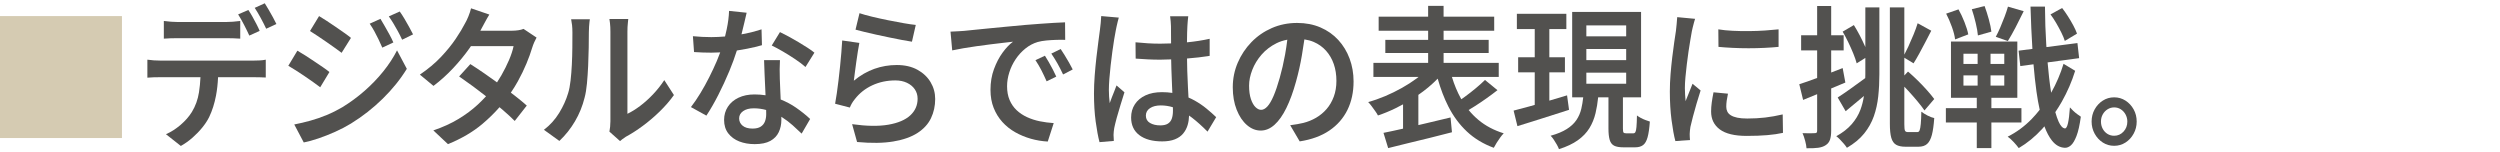 <?xml version="1.0" encoding="iso-8859-1"?>
<!-- Generator: Adobe Illustrator 28.4.1, SVG Export Plug-In . SVG Version: 6.00 Build 0)  -->
<svg version="1.1" id="&#x30EC;&#x30A4;&#x30E4;&#x30FC;_1"
	 xmlns="http://www.w3.org/2000/svg" xmlns:xlink="http://www.w3.org/1999/xlink" x="0px" y="0px" viewBox="0 0 820 50"
	 style="enable-background:new 0 0 820 50;" xml:space="preserve">
<style type="text/css">
	.st0{fill:#D5CBB2;}
	.st1{fill:#52514F;}
</style>
<path class="st0" d="M40,5.275v40H0v-40H40z"/>
<g>
	<path class="st1" d="M83.124,19.875c-0.372,0-1.155,0-2.348,0c-1.194,0-2.651,0-4.371,0
		c-1.721,0-3.565,0-5.534,0c-1.969,0-3.937,0-5.906,0s-3.806,0-5.51,0c-1.706,0-3.162,0-4.371,0
		c-1.209,0-2.016,0-2.418,0c-0.714,0-1.45-0.025-2.209-0.075c-0.76-0.05-1.465-0.125-2.116-0.225v5.9
		c0.62-0.066,1.325-0.108,2.116-0.125c0.791-0.017,1.526-0.025,2.209-0.025c0.402,0,1.209,0,2.418,0
		c1.209,0,2.665,0,4.371,0c1.704,0,3.541,0,5.51,0c0.263,0,0.527,0,0.79,0
		c-0.083,1.722-0.24,3.376-0.487,4.95c-0.372,2.367-1.147,4.517-2.325,6.45
		c-0.93,1.5-2.162,2.908-3.697,4.225c-1.535,1.317-3.139,2.342-4.813,3.075l4.883,3.85
		c1.364-0.767,2.643-1.675,3.836-2.725s2.263-2.158,3.209-3.325c0.945-1.166,1.697-2.316,2.255-3.45
		c0.992-2.066,1.736-4.4,2.232-7c0.354-1.861,0.577-3.882,0.678-6.05c1.718,0,3.355,0,4.879,0
		c1.72,0,3.177,0,4.371,0c1.192,0,1.976,0,2.348,0c0.62,0,1.31,0.009,2.069,0.025
		c0.76,0.017,1.418,0.042,1.977,0.075v-5.85c-0.589,0.134-1.287,0.217-2.093,0.25
		C84.271,19.859,83.621,19.875,83.124,19.875z"/>
	<path class="st1" d="M81.776,11.675l3.395-1.55c-0.279-0.666-0.636-1.417-1.07-2.25
		c-0.435-0.833-0.883-1.667-1.348-2.5c-0.465-0.833-0.9-1.533-1.302-2.1l-3.348,1.45
		c0.62,0.967,1.271,2.108,1.953,3.425C80.737,9.467,81.311,10.642,81.776,11.675z"/>
	<path class="st1" d="M88.17,3.275c-0.481-0.833-0.923-1.566-1.326-2.2l-3.301,1.5
		c0.62,0.934,1.278,2.042,1.976,3.325c0.698,1.284,1.294,2.458,1.791,3.525l3.348-1.55
		c-0.279-0.6-0.644-1.308-1.093-2.125C89.115,4.934,88.65,4.109,88.17,3.275z"/>
	<path class="st1" d="M58.526,12.525c0.558,0,1.364,0,2.418,0c1.053,0,2.216,0,3.488,0
		c1.271,0,2.534,0,3.79,0s2.395,0,3.417,0c1.023,0,1.798,0,2.325,0c0.774,0,1.581,0.009,2.418,0.025
		c0.837,0.017,1.643,0.059,2.418,0.125v-5.8c-0.775,0.1-1.581,0.184-2.418,0.25
		c-0.837,0.067-1.644,0.1-2.418,0.1c-0.527,0-1.302,0-2.325,0c-1.022,0-2.162,0-3.417,0
		s-2.519,0-3.79,0c-1.271,0-2.435,0-3.488,0c-1.054,0-1.876,0-2.464,0c-0.744,0-1.535-0.033-2.372-0.1
		c-0.837-0.066-1.627-0.15-2.372-0.25v5.8c0.682-0.066,1.457-0.108,2.325-0.125
		C56.929,12.534,57.751,12.525,58.526,12.525z"/>
	<path class="st1" d="M107.026,13.725c0.96,0.667,1.883,1.317,2.767,1.95
		c0.884,0.634,1.635,1.184,2.255,1.65l3.069-4.9c-0.558-0.466-1.278-1.008-2.162-1.625
		c-0.884-0.616-1.821-1.266-2.813-1.95c-0.992-0.683-1.969-1.342-2.93-1.975
		c-0.961-0.633-1.813-1.167-2.557-1.6l-2.976,4.9c0.744,0.467,1.581,1.009,2.511,1.625
		C105.12,12.417,106.064,13.059,107.026,13.725z"/>
	<path class="st1" d="M99.981,25.025c0.977,0.667,1.898,1.309,2.767,1.925
		c0.868,0.617,1.628,1.175,2.279,1.675l3.022-5c-0.558-0.466-1.279-1-2.163-1.6
		c-0.883-0.6-1.821-1.233-2.813-1.9c-0.993-0.666-1.969-1.308-2.929-1.925
		c-0.961-0.616-1.83-1.141-2.604-1.575l-2.976,4.95c0.744,0.434,1.588,0.95,2.534,1.55
		C98.043,23.725,99.004,24.359,99.981,25.025z"/>
	<path class="st1" d="M125.696,23.45c-1.813,2.25-3.853,4.367-6.115,6.35
		c-2.263,1.984-4.696,3.775-7.3,5.375c-1.644,0.967-3.348,1.817-5.115,2.55
		c-1.768,0.733-3.55,1.35-5.348,1.85c-1.798,0.5-3.565,0.917-5.301,1.25l3.115,5.9
		c1.395-0.268,2.999-0.709,4.812-1.325c1.813-0.617,3.65-1.341,5.511-2.175
		c1.859-0.833,3.58-1.733,5.161-2.7c3.782-2.333,7.254-5.05,10.416-8.15s5.797-6.367,7.905-9.8
		l-3.209-6.05C129.02,18.892,127.509,21.2,125.696,23.45z"/>
	<path class="st1" d="M132.601,6.05c-0.528-0.883-1.023-1.641-1.488-2.275l-3.581,1.6
		c0.558,0.8,1.077,1.6,1.558,2.4c0.48,0.8,0.953,1.625,1.418,2.475s0.93,1.775,1.395,2.775
		l3.581-1.75c-0.372-0.733-0.814-1.566-1.325-2.5C133.647,7.843,133.127,6.934,132.601,6.05z"/>
	<path class="st1" d="M124.115,12.825c0.418,0.867,0.844,1.8,1.278,2.8l3.627-1.7
		c-0.341-0.8-0.767-1.667-1.278-2.6c-0.512-0.933-1.031-1.857-1.558-2.775
		c-0.528-0.916-0.993-1.708-1.396-2.375l-3.534,1.6c0.558,0.8,1.069,1.625,1.535,2.475
		C123.254,11.1,123.696,11.959,124.115,12.825z"/>
	<path class="st1" d="M169.988,9.925c-0.682,0.1-1.365,0.15-2.046,0.15h-10.383
		c0.096-0.182,0.202-0.37,0.293-0.55c0.279-0.5,0.666-1.216,1.162-2.15
		c0.496-0.933,0.992-1.8,1.488-2.6l-5.999-2.05c-0.186,0.8-0.473,1.675-0.86,2.625
		c-0.388,0.95-0.752,1.708-1.093,2.275c-0.744,1.467-1.767,3.167-3.069,5.1
		c-1.302,1.934-2.914,3.917-4.836,5.95c-1.923,2.034-4.231,3.967-6.929,5.8l4.464,3.7
		c2.294-1.733,4.441-3.667,6.44-5.8c2-2.133,3.79-4.316,5.371-6.55
		c0.168-0.237,0.318-0.466,0.48-0.7h13.982c-0.279,1.367-0.775,2.883-1.488,4.55
		c-0.713,1.667-1.55,3.342-2.511,5.025c-0.462,0.81-0.94,1.582-1.431,2.318
		c-1.364-0.989-2.725-1.958-4.079-2.893c-1.69-1.167-3.248-2.2-4.674-3.1l-3.673,4.05
		c1.363,0.934,2.883,2.018,4.557,3.25c1.411,1.04,2.835,2.13,4.268,3.252
		c-0.844,0.921-1.751,1.837-2.733,2.748c-1.798,1.667-3.891,3.225-6.277,4.675
		c-2.387,1.45-5.146,2.708-8.277,3.775l4.79,4.5c4.433-1.8,8.199-4.008,11.3-6.625
		c2.088-1.763,3.947-3.596,5.613-5.487c0.4,0.337,0.812,0.678,1.199,1.012
		c1.503,1.3,2.767,2.467,3.79,3.5l3.953-5.05c-1.085-0.966-2.387-2.042-3.906-3.225
		c-0.427-0.332-0.878-0.674-1.32-1.011c0.827-1.211,1.597-2.447,2.296-3.714
		c1.084-1.966,2.022-3.9,2.813-5.8s1.418-3.633,1.883-5.2c0.186-0.6,0.41-1.2,0.674-1.8
		s0.519-1.117,0.768-1.55l-4.278-2.85C171.244,9.675,170.67,9.825,169.988,9.925z"/>
	<path class="st1" d="M187.635,8.25c0.077,0.684,0.116,1.492,0.116,2.425c0,1.467-0.008,3.117-0.023,4.95
		c-0.016,1.833-0.07,3.684-0.163,5.55c-0.093,1.867-0.232,3.617-0.419,5.25
		c-0.186,1.634-0.449,3-0.79,4.1c-0.651,2.2-1.636,4.375-2.953,6.525
		c-1.318,2.15-2.984,3.992-4.999,5.525l5.068,3.65c1.984-1.867,3.689-4.008,5.115-6.425
		c1.426-2.417,2.48-5.008,3.162-7.775c0.341-1.267,0.597-2.808,0.768-4.625
		c0.17-1.816,0.302-3.741,0.396-5.775c0.093-2.033,0.154-4.017,0.186-5.95
		c0.03-1.933,0.047-3.633,0.047-5.1c0-0.633,0.023-1.25,0.069-1.85
		c0.047-0.6,0.093-1.125,0.14-1.575s0.085-0.725,0.116-0.825h-6.138
		C187.457,6.925,187.558,7.567,187.635,8.25z"/>
	<path class="st1" d="M214.187,30.95c-1.38,1.45-2.79,2.717-4.231,3.8
		c-1.441,1.083-2.829,1.942-4.161,2.575c0-0.4,0-1.107,0-2.125c0-1.016,0-2.25,0-3.7
		c0-1.45,0-3.008,0-4.675c0-1.666,0-3.357,0-5.075c0-1.716,0-3.333,0-4.85c0-1.517,0-2.841,0-3.975
		c0-1.133,0-1.966,0-2.5c0-1.1,0.046-2.042,0.139-2.825c0.094-0.783,0.14-1.242,0.14-1.375h-6.185
		c0.031,0.133,0.094,0.592,0.187,1.375s0.14,1.708,0.14,2.775c0,0.534,0,1.425,0,2.675s0,2.7,0,4.35
		s0,3.417,0,5.3c0,1.884,0,3.759,0,5.625c0,1.867,0,3.592,0,5.175c0,1.583,0,2.934,0,4.05
		c0,1.117,0,1.859,0,2.225c0,0.6-0.031,1.2-0.094,1.8c-0.062,0.6-0.139,1.134-0.232,1.6
		l3.487,3.1c0.187-0.167,0.426-0.367,0.722-0.6c0.294-0.233,0.674-0.5,1.139-0.8
		c1.798-0.966,3.657-2.158,5.58-3.575c1.922-1.417,3.782-3,5.58-4.75s3.348-3.542,4.65-5.375
		l-3.162-4.9C216.798,27.942,215.566,29.5,214.187,30.95z"/>
	<path class="st1" d="M261.873,13.8c-1.086-0.65-2.155-1.258-3.209-1.825
		c-1.054-0.566-1.999-1.05-2.836-1.45l-2.697,4.4c1.054,0.5,2.278,1.159,3.674,1.975
		c1.395,0.817,2.75,1.667,4.068,2.55c1.317,0.884,2.425,1.725,3.324,2.525l2.93-4.7
		c-0.558-0.466-1.302-1-2.231-1.6C263.964,15.075,262.957,14.45,261.873,13.8z"/>
	<path class="st1" d="M241.691,16.564c1.161-0.177,2.3-0.369,3.394-0.589
		c1.829-0.367,3.441-0.75,4.836-1.15l-0.14-5.2c-1.58,0.534-3.294,0.992-5.138,1.375
		c-0.473,0.098-0.957,0.174-1.435,0.26c0.336-1.353,0.652-2.652,0.947-3.885
		c0.31-1.3,0.558-2.367,0.744-3.2l-5.767-0.6c-0.062,1.867-0.317,3.867-0.767,6
		c-0.175,0.831-0.361,1.623-0.553,2.393c-1.516,0.126-3.017,0.207-4.493,0.207
		c-0.899,0-1.891-0.025-2.976-0.075c-1.086-0.05-2.108-0.125-3.069-0.225l0.372,5.2
		c0.961,0.067,1.922,0.117,2.883,0.15s1.891,0.05,2.79,0.05c0.967,0,1.938-0.032,2.912-0.091
		c-0.328,0.9-0.69,1.836-1.12,2.841c-0.729,1.7-1.551,3.458-2.465,5.275
		c-0.915,1.817-1.883,3.567-2.906,5.25c-1.023,1.684-2.062,3.208-3.115,4.575l5.068,2.8
		c1.302-1.966,2.604-4.225,3.906-6.775c1.302-2.55,2.511-5.167,3.627-7.85
		C240.207,20.944,241.022,18.702,241.691,16.564z"/>
	<path class="st1" d="M256.062,32.63c-0.001-0.019-0.002-0.036-0.002-0.055
		c-0.062-1.333-0.116-2.6-0.163-3.8s-0.086-2.183-0.116-2.95
		c-0.031-1.066-0.047-2.091-0.047-3.075c0-0.983,0.031-1.992,0.094-3.025h-5.208
		c0.03,1.3,0.085,2.8,0.162,4.5c0.077,1.7,0.155,3.408,0.232,5.125
		c0.03,0.659,0.057,1.278,0.085,1.896c-1.156-0.174-2.351-0.271-3.596-0.271
		c-2.016,0-3.774,0.358-5.277,1.075c-1.504,0.717-2.667,1.708-3.487,2.975
		c-0.822,1.267-1.232,2.7-1.232,4.3c0,1.768,0.457,3.242,1.372,4.425
		c0.913,1.183,2.123,2.066,3.627,2.65c1.503,0.583,3.185,0.875,5.045,0.875
		c2.139,0,3.844-0.35,5.115-1.05c1.271-0.7,2.192-1.659,2.767-2.875
		c0.573-1.217,0.86-2.558,0.86-4.025c0-0.295-0.005-0.641-0.013-1.016
		c0.05,0.031,0.102,0.059,0.152,0.091c1.332,0.85,2.534,1.759,3.604,2.725
		c1.069,0.967,2.038,1.867,2.906,2.7l2.79-4.8c-1.302-1.233-2.853-2.475-4.65-3.725
		C259.58,34.256,257.9,33.372,256.062,32.63z M250.898,39.85c-0.278,0.717-0.744,1.283-1.395,1.7
		c-0.651,0.417-1.535,0.625-2.65,0.625c-1.427,0-2.52-0.316-3.278-0.95
		c-0.76-0.633-1.14-1.433-1.14-2.4c0-0.966,0.434-1.758,1.302-2.375
		c0.868-0.616,2.03-0.925,3.488-0.925c1.426,0,2.78,0.19,4.07,0.55
		c0.014,0.518,0.021,0.972,0.021,1.35C251.317,38.325,251.177,39.134,250.898,39.85z"/>
	<path class="st1" d="M287.332,11.35c1.41,0.317,2.852,0.625,4.324,0.925
		c1.472,0.3,2.852,0.575,4.139,0.825c1.286,0.25,2.395,0.442,3.324,0.575l1.256-5.5
		c-1.023-0.1-2.349-0.291-3.976-0.575c-1.628-0.283-3.348-0.608-5.161-0.975
		c-1.814-0.367-3.551-0.75-5.208-1.15c-1.659-0.4-3.031-0.783-4.116-1.15l-1.302,5.4
		c0.713,0.2,1.658,0.442,2.837,0.725C284.627,10.734,285.921,11.034,287.332,11.35z"/>
	<path class="st1" d="M300.911,22.875c-1.876-1.033-4.132-1.55-6.766-1.55
		c-2.543,0-4.992,0.417-7.348,1.25c-2.356,0.834-4.604,2.134-6.742,3.9
		c0.093-0.733,0.209-1.65,0.349-2.75c0.14-1.1,0.294-2.25,0.465-3.45
		c0.17-1.2,0.341-2.35,0.512-3.45c0.17-1.1,0.333-2.016,0.488-2.75l-5.627-0.8
		c-0.062,1.167-0.155,2.483-0.278,3.95c-0.125,1.467-0.264,2.975-0.419,4.525
		c-0.155,1.55-0.325,3.083-0.512,4.6c-0.186,1.517-0.372,2.934-0.558,4.25
		c-0.187,1.317-0.372,2.458-0.558,3.425l4.836,1.25c0.186-0.466,0.402-0.916,0.65-1.35
		c0.248-0.433,0.573-0.9,0.977-1.4c1.519-1.966,3.434-3.483,5.743-4.55
		c2.309-1.066,4.828-1.6,7.556-1.6c1.426,0,2.689,0.258,3.79,0.775
		c1.1,0.517,1.96,1.225,2.581,2.125c0.619,0.9,0.93,1.934,0.93,3.1
		c0,2.167-0.807,3.992-2.418,5.475c-1.612,1.483-4.007,2.5-7.185,3.05s-7.138,0.492-11.881-0.175
		l1.628,5.85c4.681,0.433,8.649,0.375,11.904-0.175s5.897-1.483,7.928-2.8s3.503-2.933,4.418-4.85
		c0.914-1.917,1.371-4.008,1.371-6.275c0-2-0.504-3.842-1.511-5.525
		C304.227,25.267,302.786,23.909,300.911,22.875z"/>
	<path class="st1" d="M349.201,18.1c-0.496-0.783-0.93-1.458-1.302-2.025l-3.068,1.5
		c0.743,1.1,1.418,2.184,2.022,3.25c0.604,1.067,1.216,2.268,1.837,3.6l3.162-1.65
		c-0.342-0.666-0.744-1.417-1.209-2.25C350.177,19.692,349.697,18.884,349.201,18.1z"/>
	<path class="st1" d="M336.878,38.425c-1.302-0.6-2.441-1.358-3.418-2.275
		c-0.976-0.916-1.743-2.025-2.302-3.325c-0.558-1.3-0.837-2.816-0.837-4.55
		c0-1.466,0.24-2.966,0.721-4.5c0.48-1.533,1.17-2.975,2.069-4.325
		c0.899-1.35,1.969-2.525,3.209-3.525c1.239-1,2.588-1.716,4.045-2.15
		c0.838-0.233,1.791-0.4,2.86-0.5s2.154-0.167,3.255-0.2c1.1-0.033,2.069-0.033,2.906,0
		l-0.047-5.75c-1.054,0.034-2.278,0.092-3.673,0.175c-1.396,0.084-2.884,0.184-4.464,0.3
		c-1.581,0.117-3.193,0.242-4.837,0.375c-2.139,0.2-4.216,0.392-6.23,0.575
		c-2.016,0.184-3.914,0.367-5.696,0.55c-1.783,0.184-3.371,0.342-4.767,0.475
		c-1.395,0.134-2.542,0.25-3.44,0.35c-0.465,0.034-1.101,0.075-1.907,0.125
		c-0.806,0.05-1.658,0.092-2.557,0.125l0.558,6.15c1.054-0.233,2.271-0.466,3.65-0.7
		c1.379-0.232,2.828-0.458,4.348-0.675c1.519-0.216,3.022-0.416,4.511-0.6
		c1.487-0.183,2.875-0.35,4.161-0.5s2.379-0.275,3.278-0.375c-1.147,0.834-2.286,2.025-3.418,3.575
		c-1.132,1.55-2.077,3.358-2.836,5.425c-0.76,2.067-1.14,4.333-1.14,6.8
		c0,2.2,0.349,4.175,1.047,5.925c0.697,1.75,1.65,3.292,2.859,4.625
		c1.209,1.333,2.611,2.45,4.208,3.35s3.302,1.608,5.115,2.125c1.813,0.516,3.666,0.825,5.557,0.925
		l1.953-6.05c-1.551-0.1-3.069-0.3-4.557-0.6C339.576,39.475,338.18,39.025,336.878,38.425z"/>
	<path class="st1" d="M343.993,20.35c-0.465-0.816-0.883-1.508-1.255-2.075l-3.115,1.45
		c0.712,1.067,1.355,2.158,1.93,3.275c0.573,1.117,1.154,2.342,1.743,3.675l3.162-1.55
		c-0.311-0.7-0.682-1.466-1.116-2.3C344.907,21.992,344.458,21.167,343.993,20.35z"/>
	<path class="st1" d="M365.499,29.9c-0.264,0.65-0.527,1.309-0.791,1.975
		c-0.264,0.667-0.504,1.317-0.721,1.95c-0.093-0.7-0.162-1.425-0.209-2.175s-0.069-1.458-0.069-2.125
		c0-1.033,0.054-2.25,0.162-3.65s0.248-2.867,0.419-4.4c0.17-1.533,0.355-3.042,0.558-4.525
		c0.201-1.482,0.402-2.833,0.604-4.05c0.201-1.216,0.379-2.208,0.535-2.975
		c0.062-0.3,0.146-0.716,0.256-1.25c0.107-0.533,0.232-1.066,0.372-1.6
		c0.139-0.533,0.255-0.966,0.349-1.3l-5.767-0.5c-0.031,0.7-0.086,1.458-0.162,2.275
		c-0.078,0.817-0.163,1.559-0.256,2.225c-0.125,1-0.295,2.292-0.512,3.875
		c-0.218,1.583-0.435,3.333-0.651,5.25c-0.217,1.917-0.403,3.892-0.558,5.925
		c-0.155,2.034-0.232,3.984-0.232,5.85c0,3.4,0.186,6.467,0.558,9.2
		c0.372,2.733,0.791,4.983,1.256,6.75l4.696-0.4c-0.031-0.334-0.047-0.684-0.047-1.05
		c0-0.367-0.016-0.667-0.046-0.9c0-0.3,0.023-0.675,0.069-1.125c0.047-0.45,0.101-0.841,0.163-1.175
		c0.186-0.9,0.457-2.008,0.813-3.325c0.356-1.316,0.768-2.716,1.232-4.2
		c0.465-1.482,0.898-2.875,1.302-4.175l-2.604-2.25C366.002,28.625,365.762,29.25,365.499,29.9z"/>
	<path class="st1" d="M391.795,32.95c-0.625-0.35-1.284-0.665-1.966-0.957
		c-0.055-1.027-0.112-2.087-0.174-3.218c-0.093-1.7-0.171-3.533-0.232-5.5
		c-0.042-1.312-0.064-2.684-0.078-4.085c2.626-0.2,5.104-0.486,7.425-0.865v-5.6
		c-2.287,0.511-4.771,0.896-7.44,1.162c0-0.053,0-0.109,0-0.162c0-1.1,0.016-2.108,0.047-3.025
		c0.03-0.916,0.062-1.658,0.093-2.225c0.03-0.533,0.069-1.075,0.116-1.625
		c0.046-0.55,0.101-1.058,0.162-1.525h-5.951c0.062,0.467,0.123,1.025,0.186,1.675
		c0.062,0.65,0.093,1.175,0.093,1.575c0,0.768,0.008,1.917,0.023,3.45
		c0.007,0.702,0.012,1.444,0.016,2.215c-1.19,0.048-2.38,0.084-3.573,0.084
		c-1.396,0-2.76-0.041-4.093-0.125c-1.333-0.083-2.666-0.191-3.999-0.325l0.047,5.35
		c1.363,0.1,2.704,0.184,4.022,0.25c1.317,0.067,2.657,0.1,4.022,0.1
		c1.2-0.014,2.4-0.051,3.6-0.097c0.015,1.024,0.038,2.061,0.073,3.122
		c0.062,1.883,0.132,3.7,0.209,5.45c0.037,0.843,0.073,1.647,0.106,2.421
		c-1.076-0.158-2.2-0.245-3.384-0.245c-2.109,0-3.914,0.35-5.418,1.05s-2.666,1.675-3.487,2.925
		s-1.232,2.692-1.232,4.325c0,2.5,0.899,4.434,2.697,5.8c1.798,1.367,4.293,2.05,7.486,2.05
		c1.643,0,3.03-0.225,4.162-0.675c1.131-0.45,2.038-1.083,2.72-1.9s1.178-1.758,1.488-2.825
		c0.281-0.969,0.428-1.997,0.454-3.077c0.322,0.226,0.643,0.454,0.964,0.702
		c1.658,1.283,3.355,2.809,5.092,4.575l2.837-4.75c-0.93-0.9-1.984-1.833-3.162-2.8
		C394.569,34.659,393.251,33.767,391.795,32.95z M384.355,38.9c-0.248,0.717-0.674,1.267-1.278,1.65
		c-0.604,0.384-1.435,0.575-2.488,0.575c-1.364,0-2.496-0.267-3.395-0.8
		c-0.899-0.533-1.349-1.333-1.349-2.4c0-1.033,0.449-1.85,1.349-2.45
		c0.898-0.6,2.077-0.9,3.534-0.9c1.359,0,2.686,0.201,3.984,0.602
		c0.009,0.422,0.015,0.814,0.015,1.149C384.727,37.325,384.603,38.184,384.355,38.9z"/>
	<path class="st1" d="M438.947,13.1c-1.612-1.75-3.558-3.117-5.836-4.1
		c-2.278-0.983-4.829-1.475-7.649-1.475c-2.976,0-5.743,0.559-8.3,1.675
		c-2.558,1.117-4.79,2.659-6.696,4.625c-1.906,1.967-3.402,4.217-4.487,6.75
		c-1.086,2.534-1.628,5.217-1.628,8.05c0,2.767,0.426,5.225,1.279,7.375
		c0.853,2.15,1.976,3.825,3.371,5.025c1.395,1.2,2.898,1.8,4.511,1.8
		c1.611,0,3.122-0.633,4.533-1.9c1.41-1.266,2.704-3.1,3.883-5.5
		c1.178-2.4,2.232-5.283,3.162-8.65c0.806-2.9,1.449-5.775,1.93-8.625
		c0.305-1.808,0.571-3.538,0.82-5.231c1.091,0.166,2.111,0.434,3.04,0.831
		c1.597,0.684,2.953,1.65,4.069,2.9c1.115,1.25,1.96,2.708,2.534,4.375
		c0.573,1.667,0.86,3.5,0.86,5.5c0,1.9-0.287,3.625-0.86,5.175
		c-0.574,1.55-1.356,2.9-2.349,4.05s-2.146,2.108-3.464,2.875c-1.318,0.767-2.721,1.333-4.208,1.7
		c-0.621,0.134-1.271,0.268-1.953,0.4c-0.683,0.133-1.458,0.25-2.325,0.35l3.115,5.3
		c3.875-0.6,7.114-1.784,9.719-3.55c2.604-1.766,4.58-4.016,5.929-6.75
		c1.349-2.732,2.022-5.85,2.022-9.35c0-2.667-0.435-5.167-1.302-7.5
		C441.798,16.892,440.558,14.85,438.947,13.1z M421.509,17.9c-0.496,2.717-1.086,5.275-1.768,7.675
		c-0.682,2.4-1.356,4.375-2.022,5.925c-0.667,1.55-1.341,2.692-2.022,3.425
		c-0.683,0.734-1.365,1.1-2.046,1.1c-0.621,0-1.232-0.291-1.837-0.875
		c-0.604-0.583-1.109-1.466-1.512-2.65c-0.403-1.183-0.604-2.658-0.604-4.425
		c0-1.633,0.349-3.35,1.047-5.15c0.697-1.8,1.712-3.466,3.045-5
		c1.333-1.533,2.969-2.783,4.906-3.75c1.087-0.542,2.274-0.916,3.542-1.154
		C422.04,14.634,421.809,16.257,421.509,17.9z"/>
	<path class="st1" d="M481.711,36.076c0.654-0.388,1.329-0.799,2.038-1.251
		c1.256-0.8,2.519-1.65,3.79-2.55c1.271-0.9,2.479-1.8,3.627-2.7l-4.092-3.35
		c-0.837,0.834-1.837,1.733-3,2.7c-1.162,0.967-2.348,1.892-3.557,2.775
		c-0.409,0.299-0.801,0.572-1.196,0.85c-0.049-0.086-0.105-0.164-0.153-0.25
		c-1.196-2.165-2.173-4.528-2.946-7.075h15.361v-4.6h-18.088v-3.25h14.787v-4.3h-14.787v-3h16.601
		V5.475h-16.601V1.925h-5.068v3.55H452.199v4.6h16.229v3h-14.043v4.3h14.043v3.25H450.478v4.6
		h14.825c-0.212,0.167-0.42,0.335-0.642,0.5c-1.488,1.1-3.108,2.142-4.859,3.125
		c-1.752,0.983-3.573,1.875-5.464,2.675c-1.892,0.8-3.751,1.45-5.58,1.95
		c0.372,0.367,0.751,0.817,1.14,1.35c0.387,0.534,0.774,1.067,1.162,1.6
		c0.388,0.534,0.689,1.017,0.907,1.45c1.89-0.633,3.797-1.417,5.719-2.35
		c0.847-0.411,1.682-0.852,2.512-1.306v7.976c-0.008,0.002-0.016,0.004-0.023,0.005
		c-2.403,0.55-4.534,1.009-6.394,1.375l1.534,5c1.922-0.5,4.037-1.025,6.348-1.575
		c2.309-0.55,4.711-1.134,7.207-1.75c2.495-0.617,4.952-1.242,7.37-1.875l-0.465-4.85
		c-2.636,0.634-5.294,1.267-7.975,1.9c-0.883,0.209-1.728,0.406-2.581,0.605v-9.919
		c1.124-0.784,2.22-1.594,3.255-2.461c1.12-0.938,2.145-1.89,3.086-2.852
		c0.949,3.34,2.104,6.395,3.494,9.127c1.627,3.2,3.657,5.942,6.092,8.225
		c2.433,2.283,5.37,4.058,8.812,5.325c0.248-0.5,0.558-1.042,0.93-1.625
		c0.372-0.584,0.76-1.159,1.163-1.725c0.402-0.567,0.79-1.033,1.162-1.4
		c-3.225-1-5.991-2.467-8.3-4.4C483.743,38.347,482.677,37.263,481.711,36.076z"/>
	<path class="st1" d="M538.177,38.675c-0.496-0.266-0.915-0.533-1.256-0.8
		c-0.031,1.667-0.086,2.925-0.163,3.775s-0.193,1.409-0.349,1.675
		c-0.155,0.268-0.372,0.4-0.65,0.4c-0.125,0-0.365,0-0.721,0c-0.357,0-0.698,0-1.023,0
		s-0.551,0-0.674,0c-0.435,0-0.714-0.092-0.837-0.275c-0.125-0.183-0.187-0.625-0.187-1.325v-10.2h5.952
		v-28h-22.599v28h3.625c-0.153,1.337-0.353,2.602-0.626,3.75c-0.325,1.367-0.86,2.6-1.604,3.7
		s-1.798,2.083-3.162,2.95c-1.364,0.867-3.131,1.6-5.301,2.2c0.341,0.333,0.689,0.767,1.046,1.3
		s0.689,1.075,1,1.625c0.31,0.55,0.542,1.042,0.697,1.475c2.512-0.8,4.572-1.775,6.185-2.925
		c1.611-1.15,2.875-2.466,3.79-3.95c0.914-1.483,1.588-3.133,2.022-4.95
		c0.382-1.6,0.663-3.33,0.853-5.175h3.379v10.25c0,1.534,0.132,2.758,0.396,3.675
		c0.263,0.916,0.744,1.558,1.441,1.925c0.697,0.366,1.728,0.55,3.093,0.55c0.186,0,0.448,0,0.79,0
		c0.341,0,0.705,0,1.093,0s0.76,0,1.116,0c0.355,0,0.628,0,0.813,0c1.085,0,1.953-0.242,2.604-0.725
		c0.65-0.484,1.146-1.342,1.487-2.575s0.589-2.95,0.744-5.15c-0.435-0.133-0.915-0.3-1.441-0.5
		C539.184,39.175,538.672,38.942,538.177,38.675z M520.321,8.325h13.066v3.6H520.321V8.325z
		 M520.321,16.075h13.066v3.65H520.321V16.075z M520.321,23.825h13.066v3.65H520.321V23.825z"/>
	<path class="st1" d="M513.997,31.275c-1.924,0.578-3.863,1.156-5.813,1.734v-9.283h5.115v-4.95h-5.115
		v-9.25h5.58v-5h-16.229v5h5.859v9.25h-5.44v4.95h5.44v10.678c-0.617,0.176-1.243,0.356-1.837,0.522
		c-1.906,0.534-3.604,0.984-5.092,1.35l1.256,5.1c2.387-0.733,5.075-1.575,8.067-2.525
		c2.991-0.95,5.944-1.892,8.858-2.825L513.997,31.275z"/>
	<path class="st1" d="M578.981,38.55c-1.845,0.217-3.806,0.325-5.882,0.325
		c-1.303,0-2.388-0.091-3.256-0.275c-0.868-0.183-1.573-0.441-2.115-0.775
		c-0.543-0.333-0.93-0.741-1.162-1.225c-0.233-0.483-0.35-1.008-0.35-1.575
		c0-0.666,0.047-1.333,0.14-2c0.094-0.666,0.232-1.433,0.419-2.3l-4.743-0.45
		c-0.248,1.233-0.441,2.358-0.581,3.375c-0.14,1.017-0.209,1.992-0.209,2.925
		c0,2.5,0.953,4.459,2.859,5.875c1.906,1.417,4.843,2.125,8.812,2.125c2.573,0,4.828-0.084,6.766-0.25
		c1.938-0.166,3.65-0.416,5.139-0.75l-0.093-6.05C582.74,37.992,580.825,38.334,578.981,38.55z"/>
	<path class="st1" d="M554.429,29.3c-0.264,0.65-0.527,1.309-0.791,1.975
		c-0.264,0.667-0.52,1.3-0.767,1.9c-0.062-0.7-0.116-1.417-0.163-2.15
		c-0.047-0.733-0.069-1.45-0.069-2.15c0-1.033,0.062-2.216,0.186-3.55
		c0.124-1.333,0.271-2.716,0.441-4.15c0.17-1.433,0.356-2.841,0.559-4.225
		c0.201-1.383,0.402-2.65,0.604-3.8c0.201-1.15,0.364-2.091,0.488-2.825
		c0.062-0.3,0.154-0.716,0.278-1.25c0.124-0.533,0.264-1.075,0.419-1.625
		c0.154-0.55,0.279-0.975,0.372-1.275l-5.859-0.55c-0.031,0.733-0.093,1.5-0.186,2.3
		c-0.093,0.8-0.171,1.534-0.232,2.2c-0.155,1-0.342,2.242-0.559,3.725
		c-0.217,1.483-0.435,3.125-0.65,4.925c-0.218,1.8-0.403,3.659-0.559,5.575
		c-0.155,1.917-0.232,3.809-0.232,5.675c0,3.4,0.187,6.525,0.559,9.375s0.79,5.142,1.255,6.875
		l4.79-0.35c-0.031-0.334-0.055-0.684-0.07-1.05c-0.016-0.367-0.022-0.666-0.022-0.9
		c0-0.267,0.022-0.633,0.069-1.1c0.047-0.466,0.101-0.883,0.163-1.25
		c0.186-0.833,0.457-1.933,0.813-3.3c0.355-1.366,0.759-2.816,1.209-4.35
		c0.449-1.533,0.891-2.967,1.325-4.3l-2.65-2.2C554.932,28.042,554.692,28.65,554.429,29.3z"/>
	<path class="st1" d="M568.309,15.7c1.705,0.084,3.448,0.125,5.231,0.125c1.782,0,3.526-0.041,5.231-0.125
		c1.704-0.083,3.239-0.191,4.604-0.325v-5.75c-1.24,0.133-2.697,0.258-4.371,0.375
		c-1.674,0.117-3.434,0.184-5.278,0.2c-1.845,0.018-3.643-0.016-5.394-0.1
		c-1.752-0.083-3.325-0.242-4.72-0.475l0.047,5.75C565.054,15.509,566.604,15.617,568.309,15.7z"/>
	<path class="st1" d="M611.833,15.459c-0.042-0.098-0.073-0.184-0.116-0.284
		c-0.512-1.167-1.086-2.358-1.721-3.575c-0.636-1.217-1.278-2.342-1.93-3.375l-3.674,2.15
		c0.62,1.067,1.232,2.225,1.837,3.475s1.154,2.483,1.651,3.7c0.495,1.217,0.867,2.292,1.115,3.225
		l2.837-1.779v5.329c0,0.453-0.025,0.886-0.035,1.331l-0.012-0.031
		c-1.674,1.233-3.31,2.417-4.905,3.55c-1.597,1.134-2.969,2.067-4.115,2.8l2.604,4.5
		c1.24-1.033,2.565-2.133,3.977-3.3c0.687-0.568,1.36-1.132,2.021-1.693
		c-0.24,1.587-0.614,3.088-1.139,4.493c-0.636,1.7-1.589,3.283-2.859,4.75
		c-1.271,1.467-2.961,2.783-5.068,3.95c0.372,0.267,0.774,0.625,1.209,1.075
		c0.434,0.45,0.86,0.916,1.278,1.4c0.419,0.483,0.751,0.925,1,1.325
		c2.355-1.367,4.238-2.925,5.649-4.675c1.41-1.75,2.472-3.641,3.186-5.675
		c0.713-2.033,1.193-4.208,1.441-6.525c0.248-2.316,0.372-4.725,0.372-7.225V2.425h-4.604V15.459z"/>
	<path class="st1" d="M605.277,27.075l-0.884-4.75c-1.27,0.504-2.51,0.975-3.766,1.464v-7.263h4.092v-4.95
		h-4.092V1.975h-4.604v9.6h-5.255v4.95h5.255v9.043c-2.257,0.849-4.221,1.54-5.859,2.057l1.256,5.15
		c1.428-0.59,2.966-1.22,4.604-1.886v11.936c0,0.367-0.062,0.6-0.187,0.7s-0.325,0.15-0.604,0.15
		c-0.279,0.034-0.79,0.05-1.534,0.05s-1.566-0.017-2.465-0.05c0.31,0.7,0.597,1.542,0.86,2.525
		c0.263,0.983,0.41,1.792,0.441,2.425c1.519,0.033,2.782-0.017,3.79-0.15
		c1.007-0.134,1.837-0.417,2.487-0.85c0.682-0.434,1.155-1.025,1.419-1.775
		c0.263-0.75,0.396-1.758,0.396-3.025V29.013C602.191,28.37,603.745,27.725,605.277,27.075z"/>
	<path class="st1" d="M625.946,29.825c1.07,1.167,2.069,2.309,3,3.425c0.93,1.117,1.688,2.108,2.278,2.975
		l3.208-3.75c-0.62-0.833-1.395-1.775-2.324-2.825c-0.931-1.05-1.946-2.116-3.046-3.2
		c-1.101-1.083-2.179-2.075-3.232-2.975l-1.209,1.28v-5.825l3.022,1.845
		c0.589-0.933,1.209-1.991,1.86-3.175c0.651-1.183,1.317-2.433,2-3.75
		c0.681-1.316,1.332-2.575,1.952-3.775l-4.464-2.45c-0.341,1.133-0.79,2.375-1.349,3.725
		c-0.558,1.35-1.132,2.667-1.72,3.95c-0.443,0.965-0.878,1.84-1.303,2.626V2.425h-4.742v38.25
		c0,1.934,0.154,3.442,0.465,4.525c0.31,1.083,0.837,1.842,1.581,2.275
		c0.744,0.433,1.767,0.65,3.068,0.65c0.187,0,0.473,0,0.86,0s0.806,0,1.256,0c0.449,0,0.875,0,1.278,0
		c0.402,0,0.698,0,0.884,0c1.209,0,2.154-0.309,2.837-0.925c0.681-0.617,1.2-1.608,1.558-2.975
		c0.355-1.367,0.611-3.2,0.767-5.5c-0.65-0.133-1.38-0.408-2.186-0.825
		c-0.806-0.416-1.487-0.841-2.046-1.275c-0.031,1.7-0.093,3.042-0.186,4.025
		c-0.093,0.983-0.218,1.675-0.372,2.075c-0.155,0.4-0.403,0.6-0.744,0.6c-0.155,0-0.372,0-0.651,0
		c-0.278,0-0.589,0-0.93,0c-0.342,0-0.644,0-0.906,0c-0.264,0-0.458,0-0.582,0
		c-0.527,0-0.86-0.158-0.999-0.475c-0.14-0.316-0.21-1.025-0.21-2.125v-12.289
		C625.059,28.883,625.499,29.338,625.946,29.825z"/>
	<path class="st1" d="M661.124,8.95c0.93-1.783,1.813-3.541,2.65-5.275l-5.161-1.5
		c-0.279,1-0.644,2.092-1.093,3.275c-0.45,1.184-0.923,2.359-1.418,3.525
		c-0.497,1.167-0.993,2.2-1.488,3.1l3.952,1.4C659.34,12.242,660.194,10.734,661.124,8.95z"/>
	<path class="st1" d="M648.754,11.625l4.418-1.25c-0.125-1.1-0.403-2.441-0.837-4.025
		c-0.435-1.583-0.899-3.042-1.396-4.375l-4.185,1.05c0.465,1.367,0.891,2.867,1.278,4.5
		C648.421,9.159,648.662,10.525,648.754,11.625z"/>
	<path class="st1" d="M676.143,10.725c0.495,1,0.867,1.9,1.116,2.7l3.999-2.4
		c-0.279-0.8-0.683-1.691-1.209-2.675c-0.527-0.983-1.109-1.975-1.744-2.975
		c-0.636-1-1.278-1.917-1.93-2.75l-3.812,2.1c0.65,0.867,1.285,1.833,1.906,2.9
		C675.088,8.692,675.647,9.725,676.143,10.725z"/>
	<path class="st1" d="M680.049,36.375c-0.465-0.433-0.837-0.816-1.116-1.15
		c-0.155,2.267-0.365,3.983-0.628,5.15c-0.264,1.167-0.597,1.75-1,1.75
		c-0.743-0.066-1.434-0.8-2.069-2.2c-0.383-0.844-0.748-1.91-1.097-3.148
		c0.738-1.096,1.453-2.22,2.12-3.402c1.844-3.267,3.309-6.65,4.395-10.15l-3.813-2.3
		c-0.997,3.284-2.355,6.447-4.061,9.492c-0.252-1.553-0.481-3.218-0.683-5.017
		c-0.176-1.573-0.338-3.22-0.486-4.931l10.345-1.394l-0.558-4.95l-10.168,1.317
		c-0.02-0.308-0.043-0.605-0.063-0.917c-0.248-3.933-0.388-8.05-0.418-12.35h-4.743
		c0.141,4.924,0.35,9.536,0.62,13.864l-4.527,0.586l0.558,5.05l4.331-0.584
		c0.267,3.206,0.589,6.189,0.971,8.934c0.302,2.181,0.662,4.162,1.066,5.986
		c-0.826,1.041-1.684,2.047-2.601,2.989c-2.388,2.45-5.021,4.392-7.904,5.825
		c0.65,0.467,1.309,1.058,1.976,1.775c0.666,0.716,1.217,1.375,1.651,1.975
		c2.79-1.633,5.378-3.758,7.765-6.375c0.224-0.245,0.433-0.508,0.652-0.759
		c0.719,1.937,1.546,3.502,2.487,4.684c1.192,1.5,2.596,2.283,4.208,2.35
		c0.682,0.033,1.349-0.234,1.999-0.8c0.651-0.567,1.263-1.592,1.837-3.075
		c0.573-1.483,1.046-3.592,1.418-6.325c-0.248-0.167-0.604-0.416-1.069-0.75
		C680.979,37.192,680.514,36.809,680.049,36.375z"/>
	<path class="st1" d="M663.03,40.175v-4.7h-9.857v-3.4h8.509V13.625h-21.762v18.45h8.463v3.4
		h-10.137v4.7h10.137v8.4h4.79v-8.4H663.03z M657.404,28.075h-4.511v-3.35h4.511V28.075z
		 M657.404,20.975h-4.511v-3.35h4.511V20.975z M644.011,17.625h4.65v3.35h-4.65V17.625z
		 M644.011,24.725h4.65v3.35h-4.65V24.725z"/>
	<path class="st1" d="M641.268,12.925l4.324-1.65c-0.217-1.133-0.628-2.466-1.232-4
		c-0.604-1.533-1.263-2.933-1.976-4.2l-4.046,1.4c0.682,1.3,1.31,2.75,1.884,4.35
		C640.795,10.425,641.144,11.792,641.268,12.925z"/>
	<path class="st1" d="M699.834,35.875c-0.667-1.2-1.558-2.158-2.673-2.875
		c-1.116-0.716-2.356-1.075-3.721-1.075s-2.604,0.359-3.72,1.075c-1.116,0.717-2.008,1.675-2.674,2.875
		c-0.667,1.2-1,2.534-1,4c0,1.434,0.333,2.758,1,3.975c0.666,1.216,1.558,2.183,2.674,2.9
		c1.116,0.716,2.355,1.075,3.72,1.075s2.604-0.358,3.721-1.075c1.115-0.717,2.006-1.684,2.673-2.9
		c0.667-1.217,1-2.542,1-3.975C700.834,38.409,700.501,37.075,699.834,35.875z M696.51,43.175
		c-0.837,0.9-1.86,1.35-3.069,1.35c-0.807,0-1.534-0.2-2.186-0.6
		c-0.65-0.4-1.17-0.958-1.558-1.675c-0.388-0.716-0.581-1.508-0.581-2.375
		c0-0.867,0.193-1.65,0.581-2.35s0.914-1.258,1.581-1.675c0.666-0.416,1.387-0.625,2.162-0.625
		c0.806,0,1.535,0.208,2.186,0.625c0.651,0.417,1.17,0.983,1.558,1.7
		c0.388,0.717,0.582,1.492,0.582,2.325C697.766,41.175,697.347,42.275,696.51,43.175z"/>
</g>
</svg>
